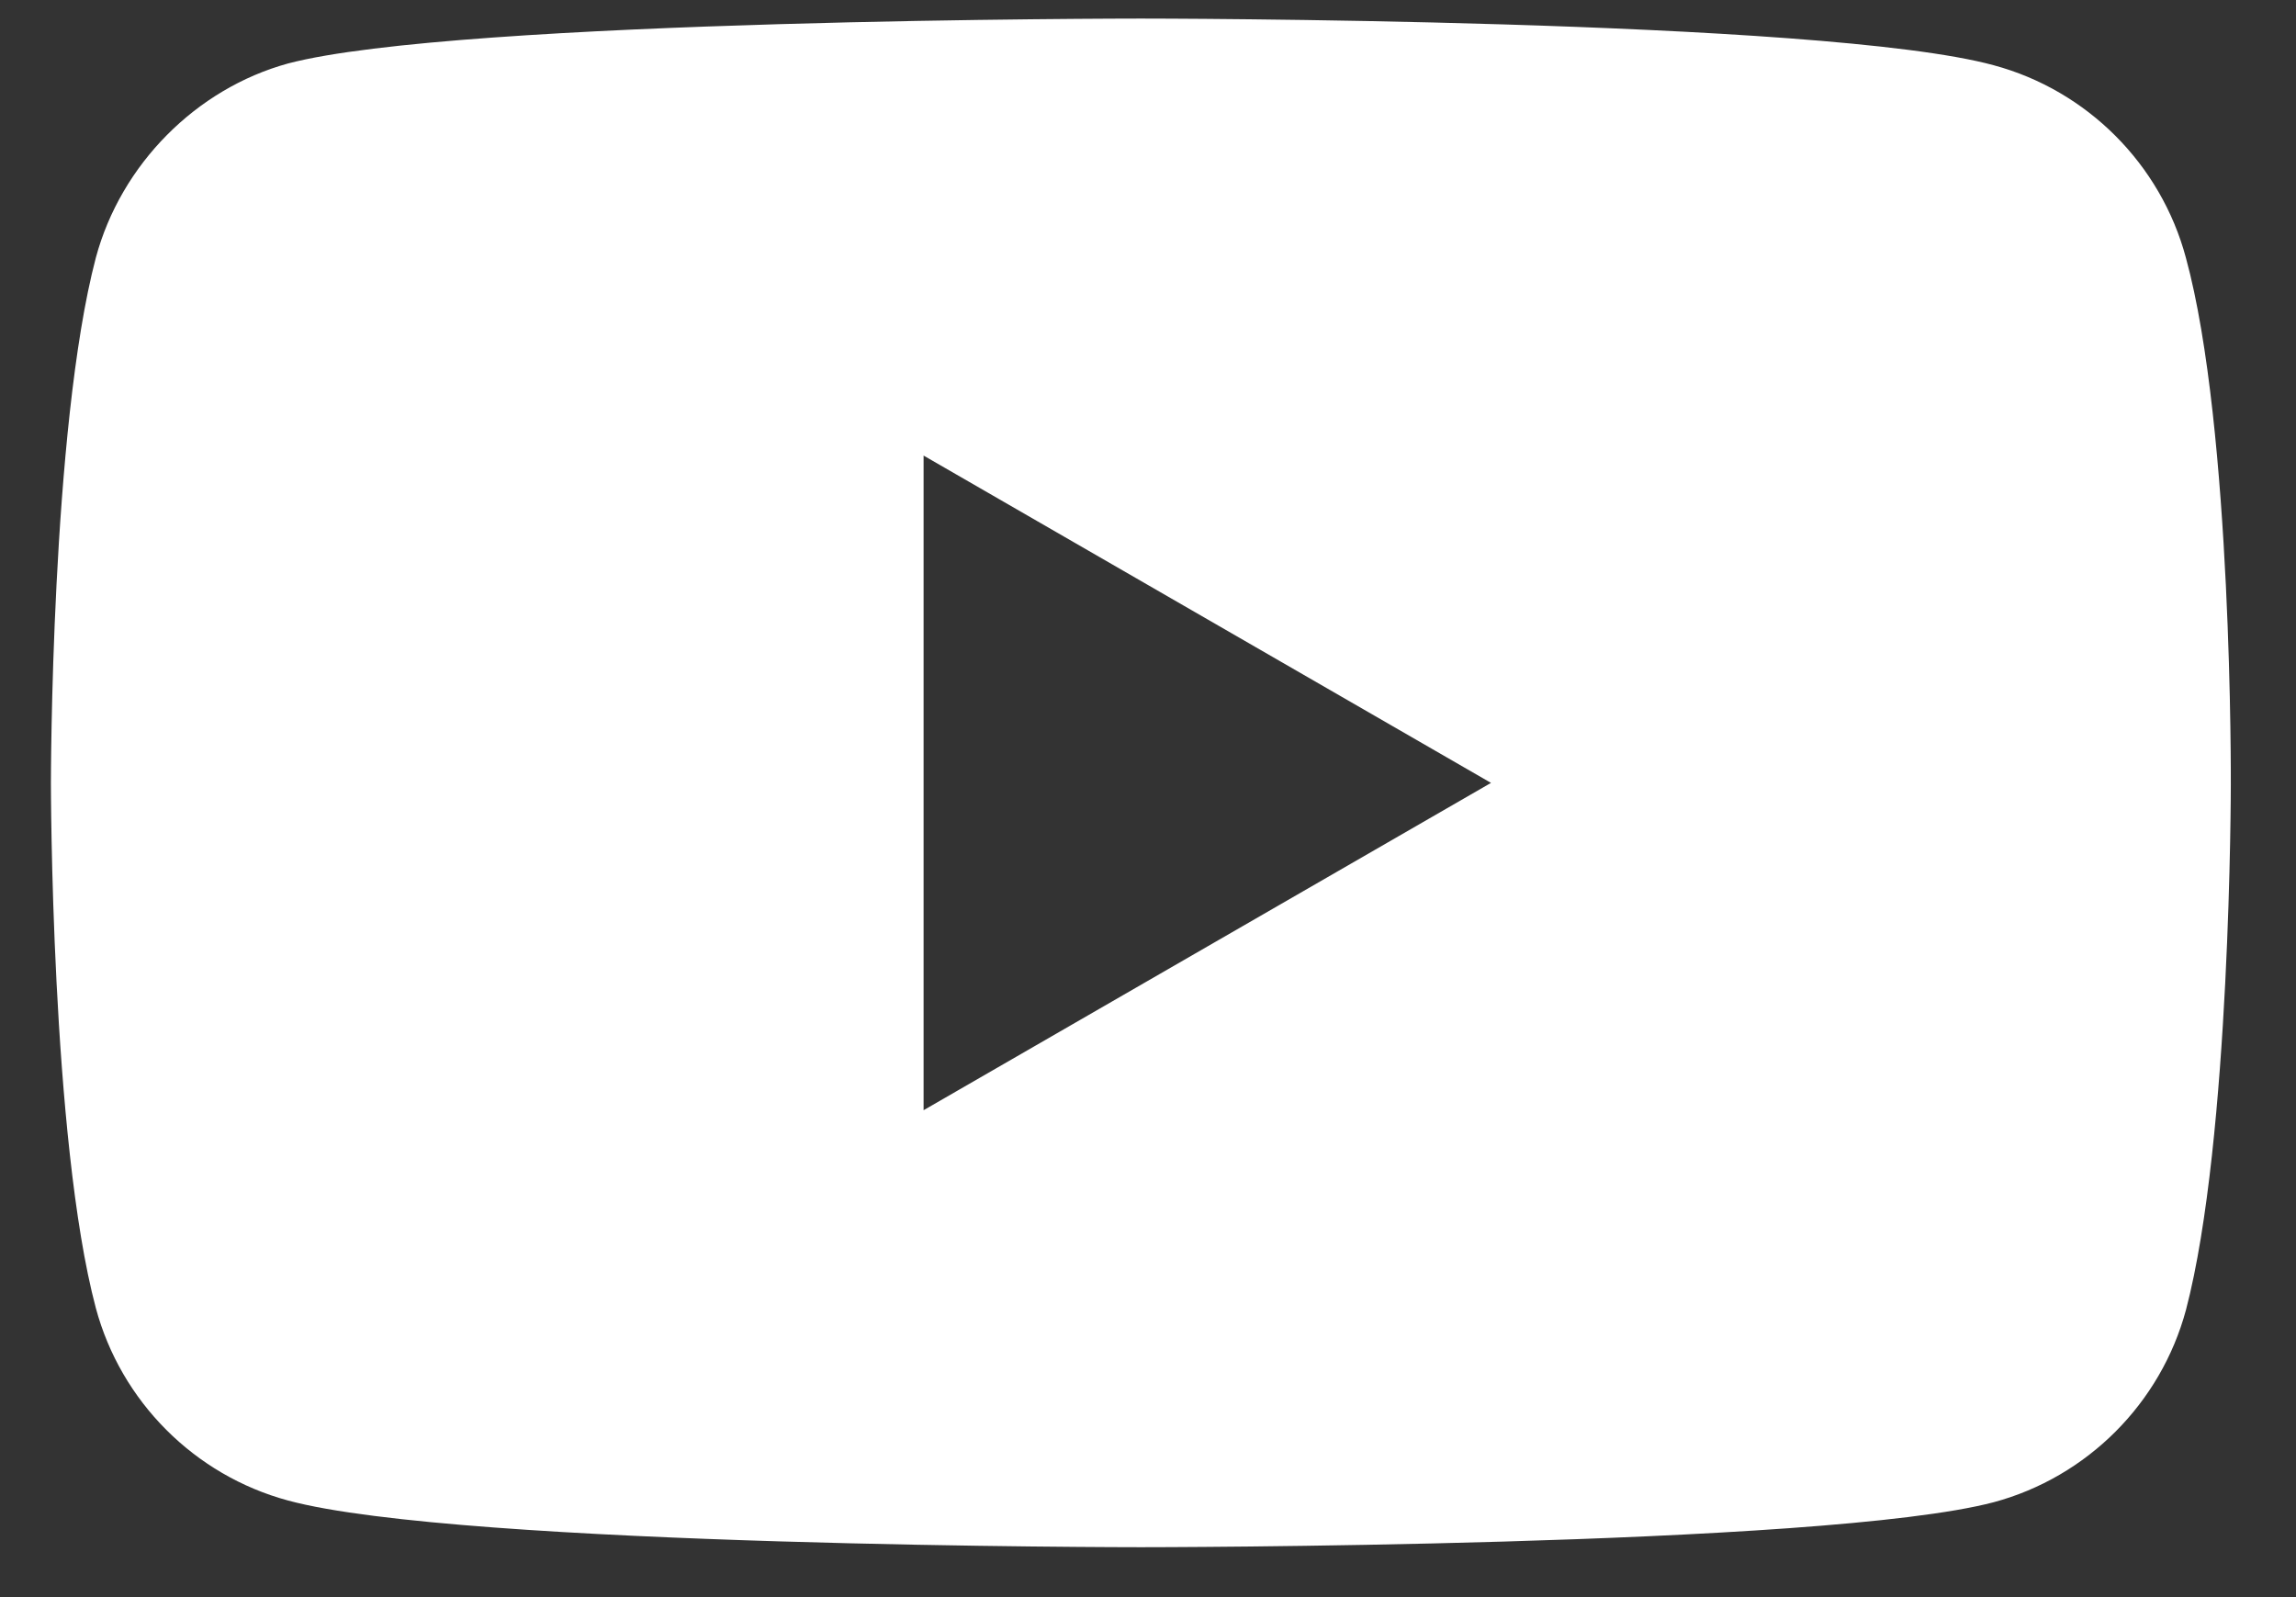 <svg width="23" height="16" viewBox="0 0 23 16" fill="none" xmlns="http://www.w3.org/2000/svg">
<rect x="0" y="0" width="23" height="16" fill="#333333" stroke="none"/>
<path d="M21.897 2.582C21.646 1.645 20.908 0.906 19.973 0.654C18.264 0.186 11.429 0.186 11.429 0.186C11.429 0.186 4.593 0.186 2.885 0.636C1.967 0.888 1.212 1.645 0.96 2.582C0.51 4.293 0.51 7.843 0.51 7.843C0.51 7.843 0.51 11.41 0.96 13.104C1.212 14.041 1.949 14.779 2.885 15.032C4.611 15.5 11.429 15.5 11.429 15.5C11.429 15.5 18.264 15.5 19.973 15.049C20.908 14.797 21.646 14.059 21.898 13.122C22.347 11.41 22.347 7.861 22.347 7.861C22.347 7.861 22.365 4.293 21.897 2.582ZM9.252 11.122V4.564L14.936 7.843L9.252 11.122Z" fill="white"/>
</svg>
